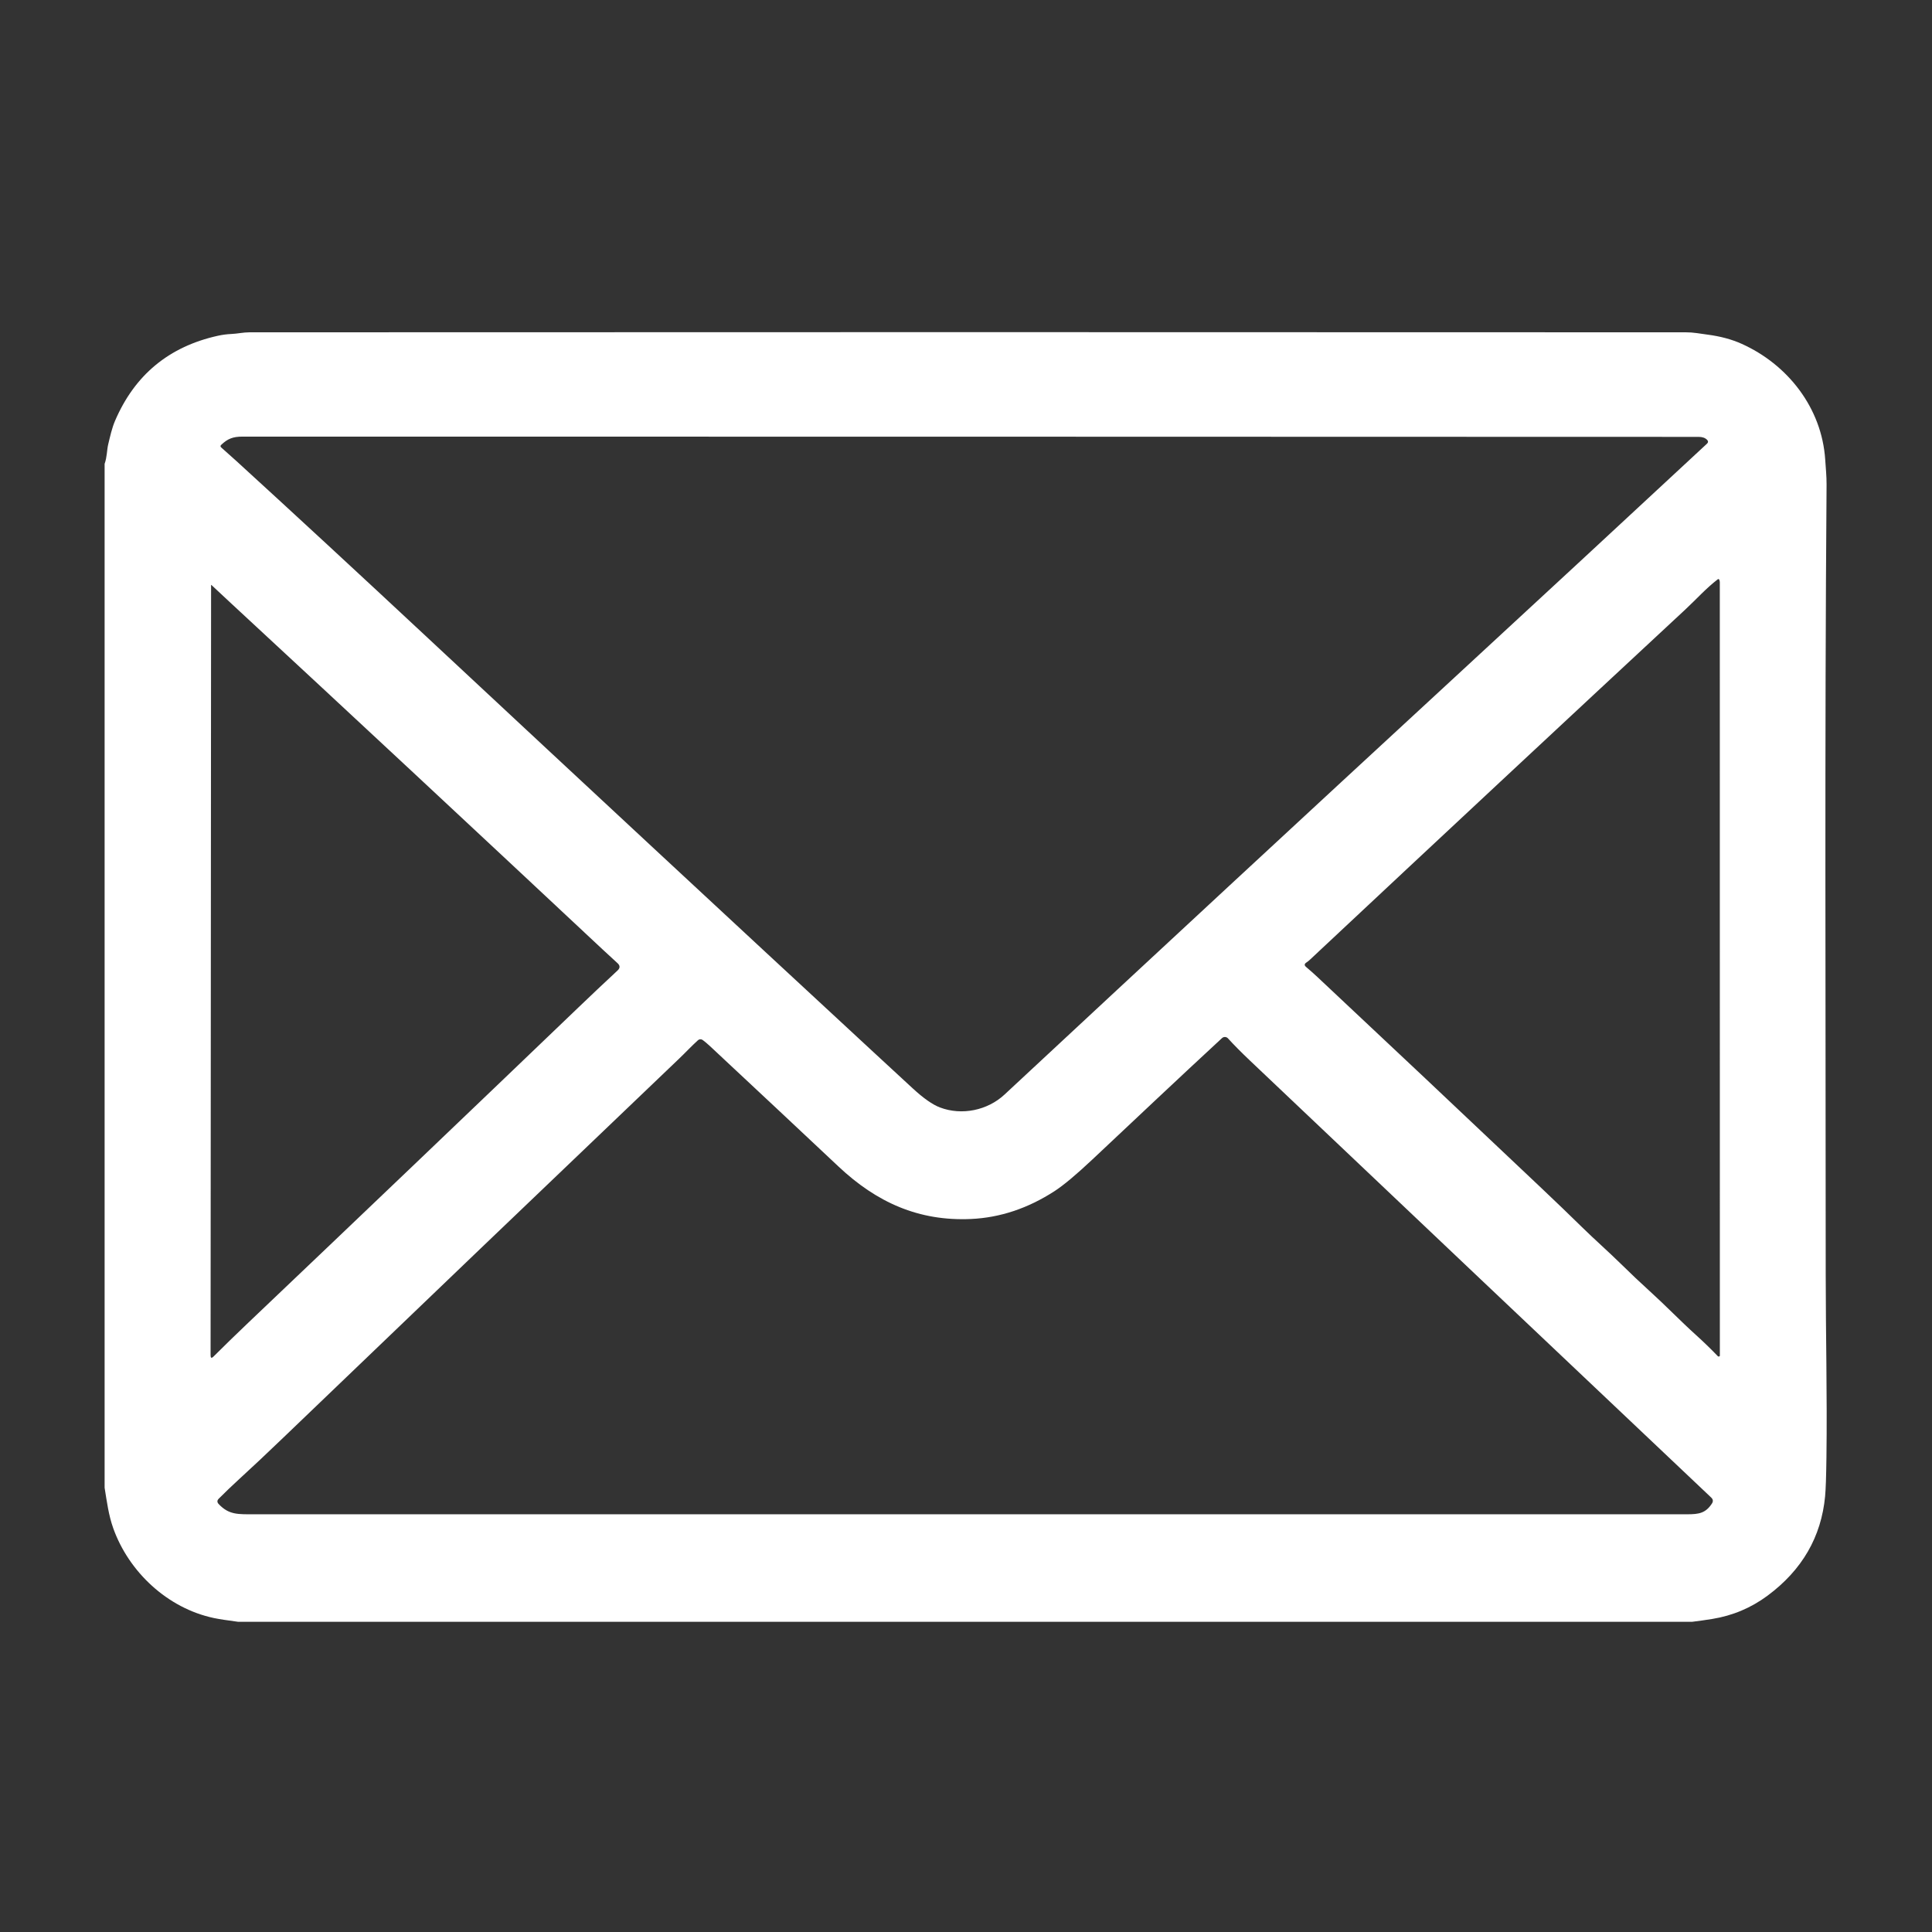 <svg xmlns="http://www.w3.org/2000/svg" xmlns:xlink="http://www.w3.org/1999/xlink" width="1024" zoomAndPan="magnify" viewBox="0 0 768 768" height="1024" preserveAspectRatio="xMidYMid meet" version="1.0"><rect x="0" y="0" width="768" height="768" fill="#333333" stroke="none"/><defs><clipPath id="a13f3b2a6d"><path d="M 41.586 132 L 726.336 132 L 726.336 644.918 L 41.586 644.918 Z M 41.586 132 " clip-rule="nonzero"/></clipPath></defs><g clip-path="url(#a13f3b2a6d)"><path fill="#ffffff" d="M 672.676 644.688 L 94.652 644.688 C 90.266 644.117 87.074 643.625 85.07 643.207 C 66.555 639.312 51.188 624.809 45.016 607.496 C 43.168 602.316 42.48 596.898 41.586 591.402 L 41.586 184.379 C 42.551 181.762 42.48 178.82 43.02 176.594 C 43.754 173.555 44.5 170.152 45.711 167.332 C 53.52 149.07 67.141 137.785 86.582 133.477 C 88.371 133.082 90.164 132.844 91.961 132.762 C 94.375 132.664 96.73 132.098 99.176 132.098 C 287.488 132.012 477.809 132.012 670.141 132.098 C 671.613 132.098 673.07 132.203 674.516 132.414 C 675.953 132.633 677.398 132.84 678.859 133.031 C 683.895 133.695 688.344 134.891 692.207 136.617 C 710.613 144.828 724.199 162.125 725.551 182.719 C 725.77 186.059 726.109 189.309 726.09 192.617 C 725.312 294.824 725.742 397.109 725.75 506.531 C 725.75 529.969 726.367 554.629 726.039 579.316 C 725.941 586.926 725.766 592.074 725.512 594.762 C 723.988 610.938 716.355 624.121 702.613 634.312 C 696.066 639.16 688.75 642.242 680.668 643.555 C 678.008 643.984 675.348 644.363 672.676 644.688 Z M 373.66 440.234 C 382.355 443.527 392.566 441.391 399.312 435.105 C 458.969 379.559 518.285 324.578 577.258 270.164 C 611.324 238.734 645.094 207.465 678.57 176.355 C 679.086 175.879 679.102 175.383 678.621 174.867 C 677.855 174.062 676.723 173.664 675.219 173.664 C 479.887 173.598 286.918 173.562 96.324 173.562 C 92.586 173.562 90.449 174.43 87.926 176.844 C 87.559 177.195 87.566 177.539 87.945 177.879 C 89.984 179.668 92.027 181.492 94.066 183.355 C 116.801 204.125 142.301 227.695 170.559 254.062 C 231.23 310.664 290.109 365.383 347.203 418.219 C 352.27 422.91 357.477 427.719 362.816 432.641 C 367.098 436.59 370.711 439.121 373.66 440.234 Z M 683.5 230.637 C 683.5 230.496 683.43 230.375 683.289 230.266 C 683.152 230.152 683.008 230.148 682.863 230.258 C 678.16 233.887 674.387 238.148 669.914 242.312 C 621.461 287.324 571.754 333.695 520.793 381.426 C 520.309 381.887 519.797 382.301 519.25 382.656 C 518.477 383.18 518.445 383.746 519.164 384.355 C 520.859 385.793 522.359 387.125 523.664 388.352 C 551.215 414.168 580.871 442.113 612.633 472.191 C 618.773 478.004 624.168 483.191 628.812 487.754 C 633.863 492.715 639.23 497.406 644.27 502.355 C 648.211 506.227 652.066 509.875 655.84 513.301 C 662.121 518.984 667.863 524.98 674.176 530.684 C 677.164 533.379 680.059 536.188 682.863 539.102 C 682.977 539.227 683.117 539.273 683.281 539.242 C 683.539 539.195 683.668 539.074 683.668 538.883 C 683.676 436.305 683.668 333.762 683.648 231.262 C 683.648 231.129 683.617 231.004 683.559 230.883 C 683.52 230.812 683.5 230.727 683.5 230.637 Z M 84.871 539.25 C 89.113 535.016 93.707 530.547 98.648 525.844 C 142.973 483.688 186.746 441.887 229.969 400.438 C 234.883 395.723 240.055 390.836 245.484 385.789 C 246.543 384.809 246.535 383.832 245.465 382.867 C 243.375 380.973 241.395 379.145 239.52 377.391 C 187.297 328.488 138.129 282.68 92.008 239.969 C 89.246 237.41 86.602 234.945 84.078 232.574 C 83.965 232.469 83.91 232.469 83.91 232.574 L 83.711 538.766 C 83.711 539.863 84.098 540.027 84.871 539.25 Z M 385.984 484.566 C 365.223 485.508 348.473 477.984 333.285 463.684 C 319.465 450.676 302.406 434.695 282.109 415.746 C 281.254 414.949 280.332 414.18 279.348 413.43 C 279.055 413.215 278.727 413.113 278.367 413.133 C 278.004 413.152 277.691 413.285 277.43 413.527 C 274.875 415.844 272.457 418.449 269.984 420.805 C 217.047 471.367 164.613 521.574 112.684 571.426 C 106.125 577.727 100.277 583.223 95.141 587.914 C 92.246 590.566 89.516 593.18 86.949 595.758 C 86.262 596.453 86.25 597.156 86.922 597.875 C 91.027 602.246 94.645 601.949 101.273 601.949 C 291.094 601.949 480.914 601.949 670.738 601.949 C 675.418 601.949 678.012 601.48 680.508 597.695 C 681.086 596.812 680.992 596.016 680.23 595.301 C 619.062 537.434 557.914 479.504 496.789 421.512 C 493.383 418.277 490.496 415.359 488.133 412.762 C 487.98 412.598 487.805 412.469 487.605 412.375 C 487.402 412.281 487.191 412.23 486.969 412.223 C 486.746 412.211 486.531 412.246 486.324 412.324 C 486.117 412.398 485.93 412.512 485.766 412.664 C 468.531 428.598 451.426 444.758 434.34 460.82 C 427.785 466.984 422.715 471.223 419.121 473.543 C 408.547 480.367 397.5 484.043 385.984 484.566 Z M 385.984 484.566 " fill-opacity="1" fill-rule="nonzero"/></g></svg>